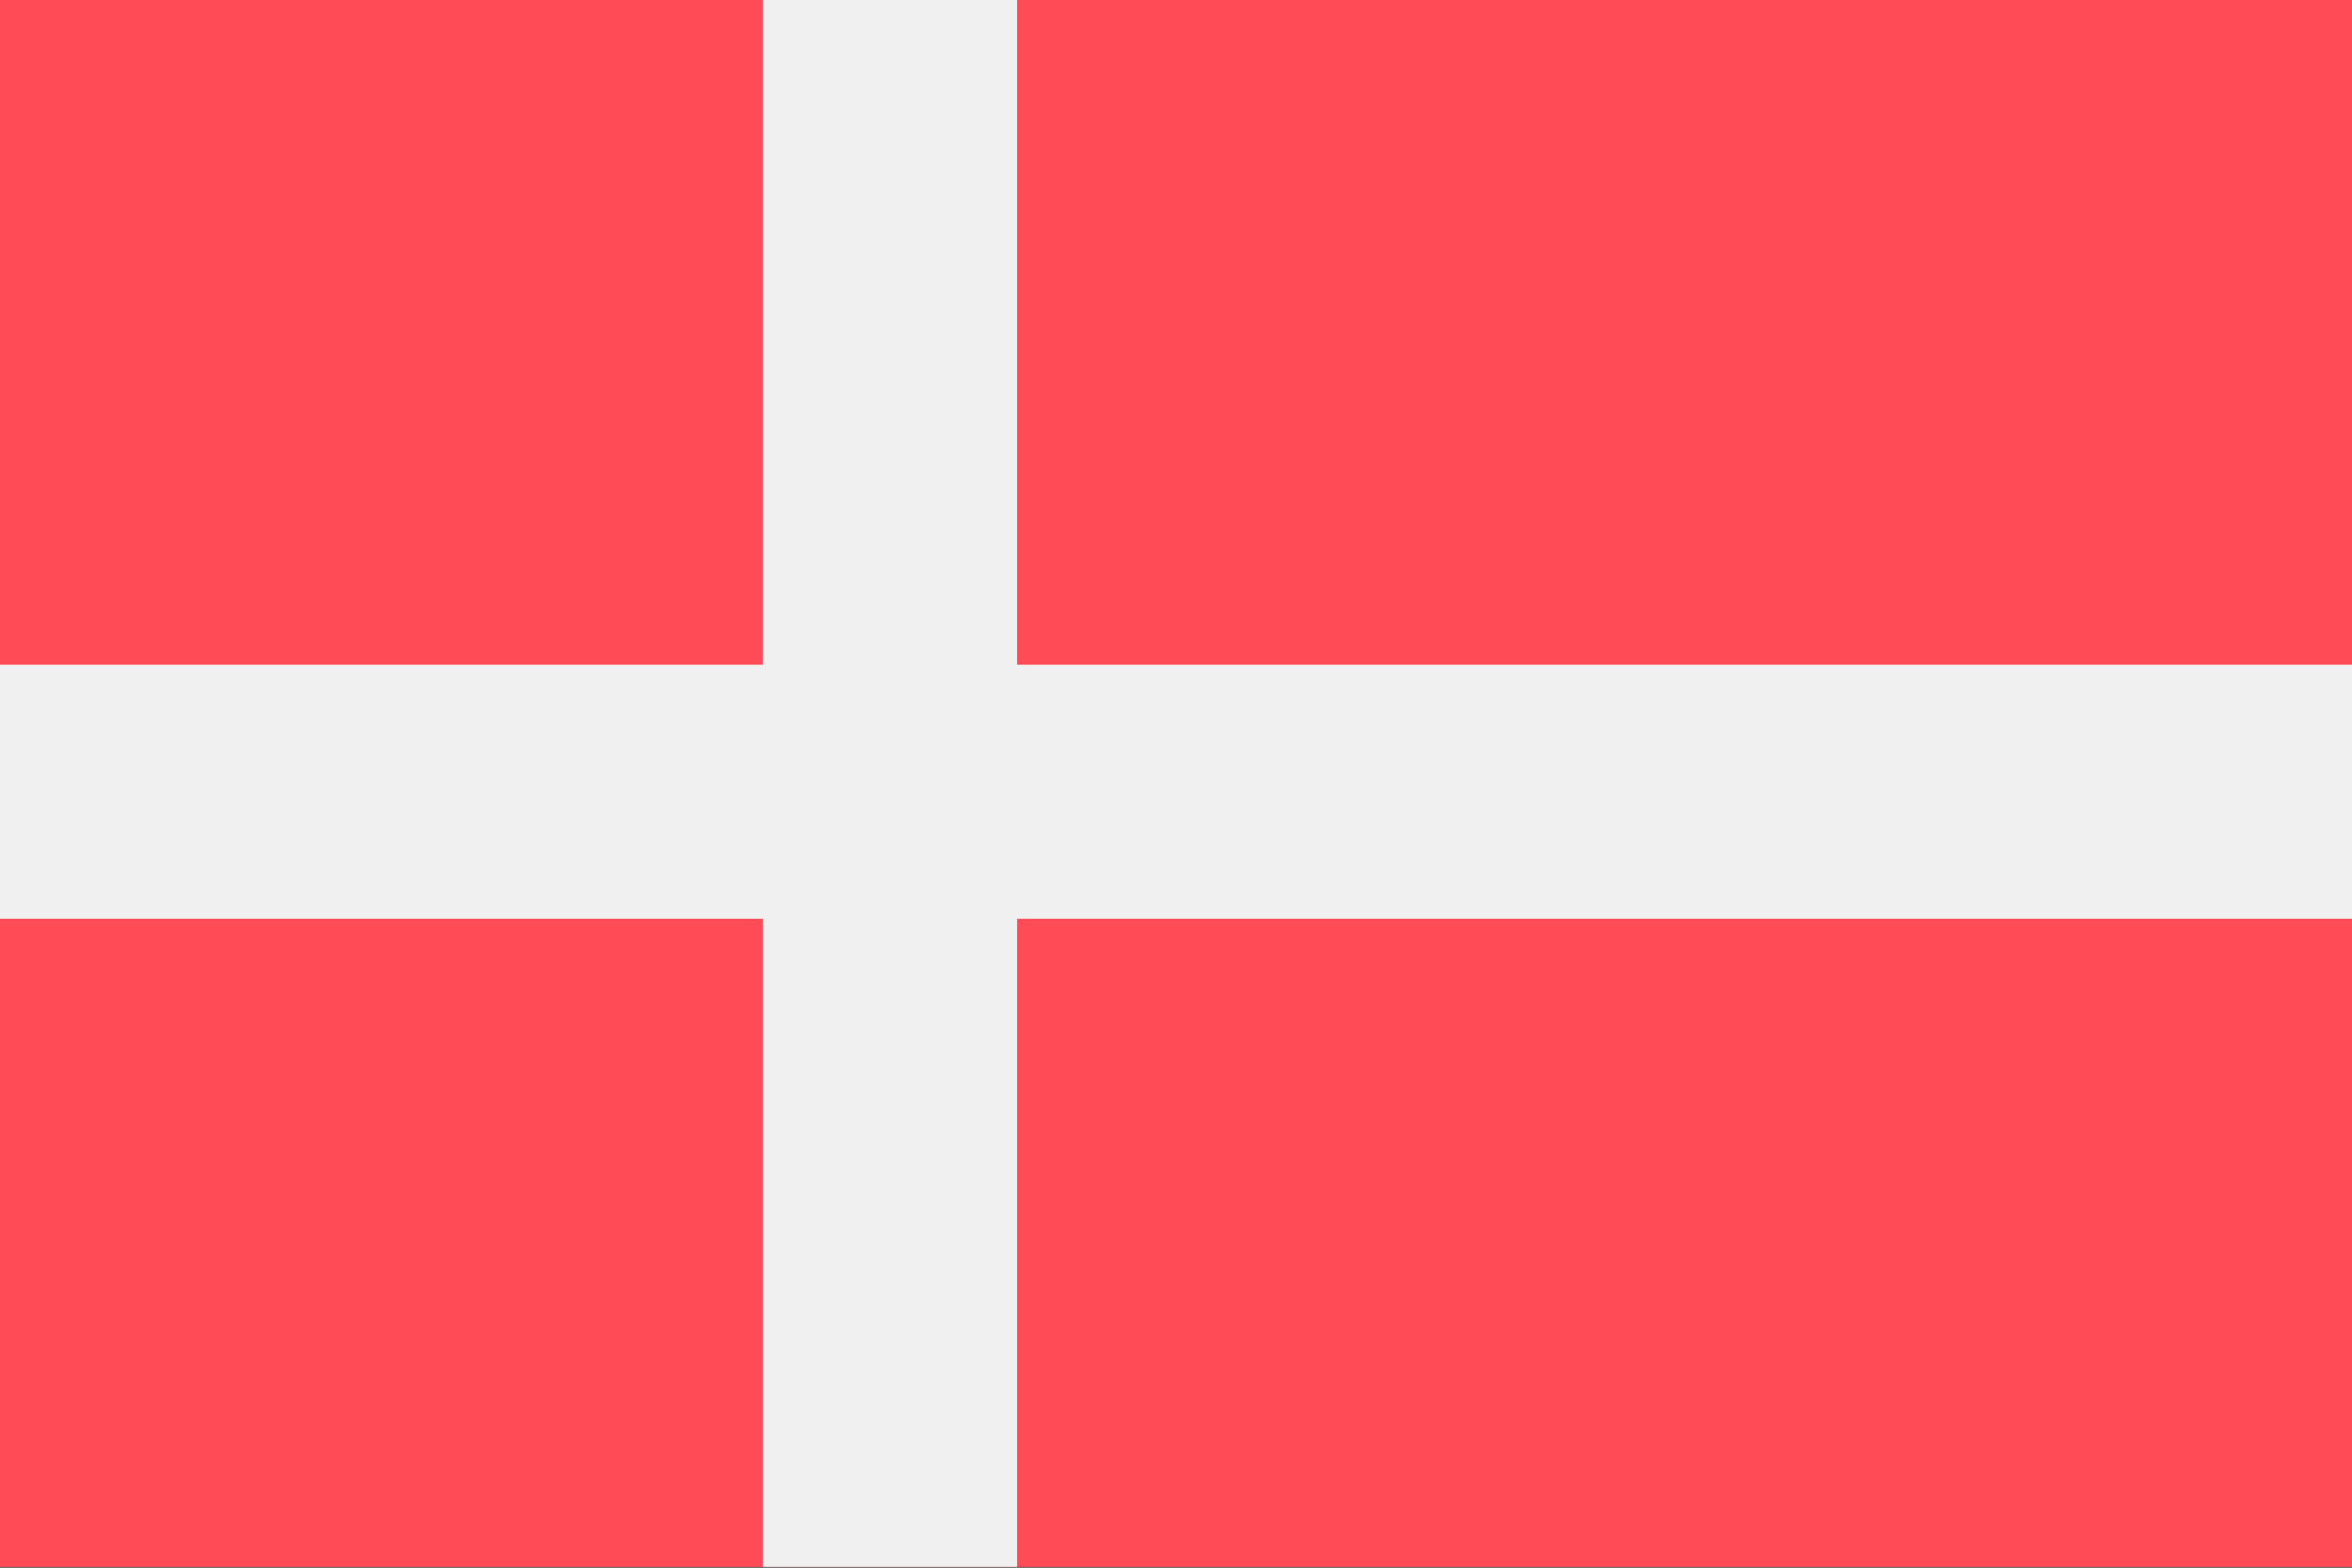 <?xml version="1.0" encoding="UTF-8"?>
<svg xmlns="http://www.w3.org/2000/svg" width="18" height="12" fill="none" viewBox="0 0 36 24">
  <rect x="0" y="0" width="36" height="24" fill="#333333" stroke="none"/>
  <g clip-path="url(#a)">
    <path fill="#FF4B55" d="M0 0h36v23.988H0V0Z"></path>
    <path fill="#F0F0F0" d="M0 10.176h11.676V-.001h3.892v10.177H36v3.89H15.568v9.922H11.676v-9.922H0v-3.89Z"></path>
  </g>
  <defs>
    <clipPath id="a">
      <path fill="#fff" d="M0 0h36v23.995H0z"></path>
    </clipPath>
  </defs>
</svg>
